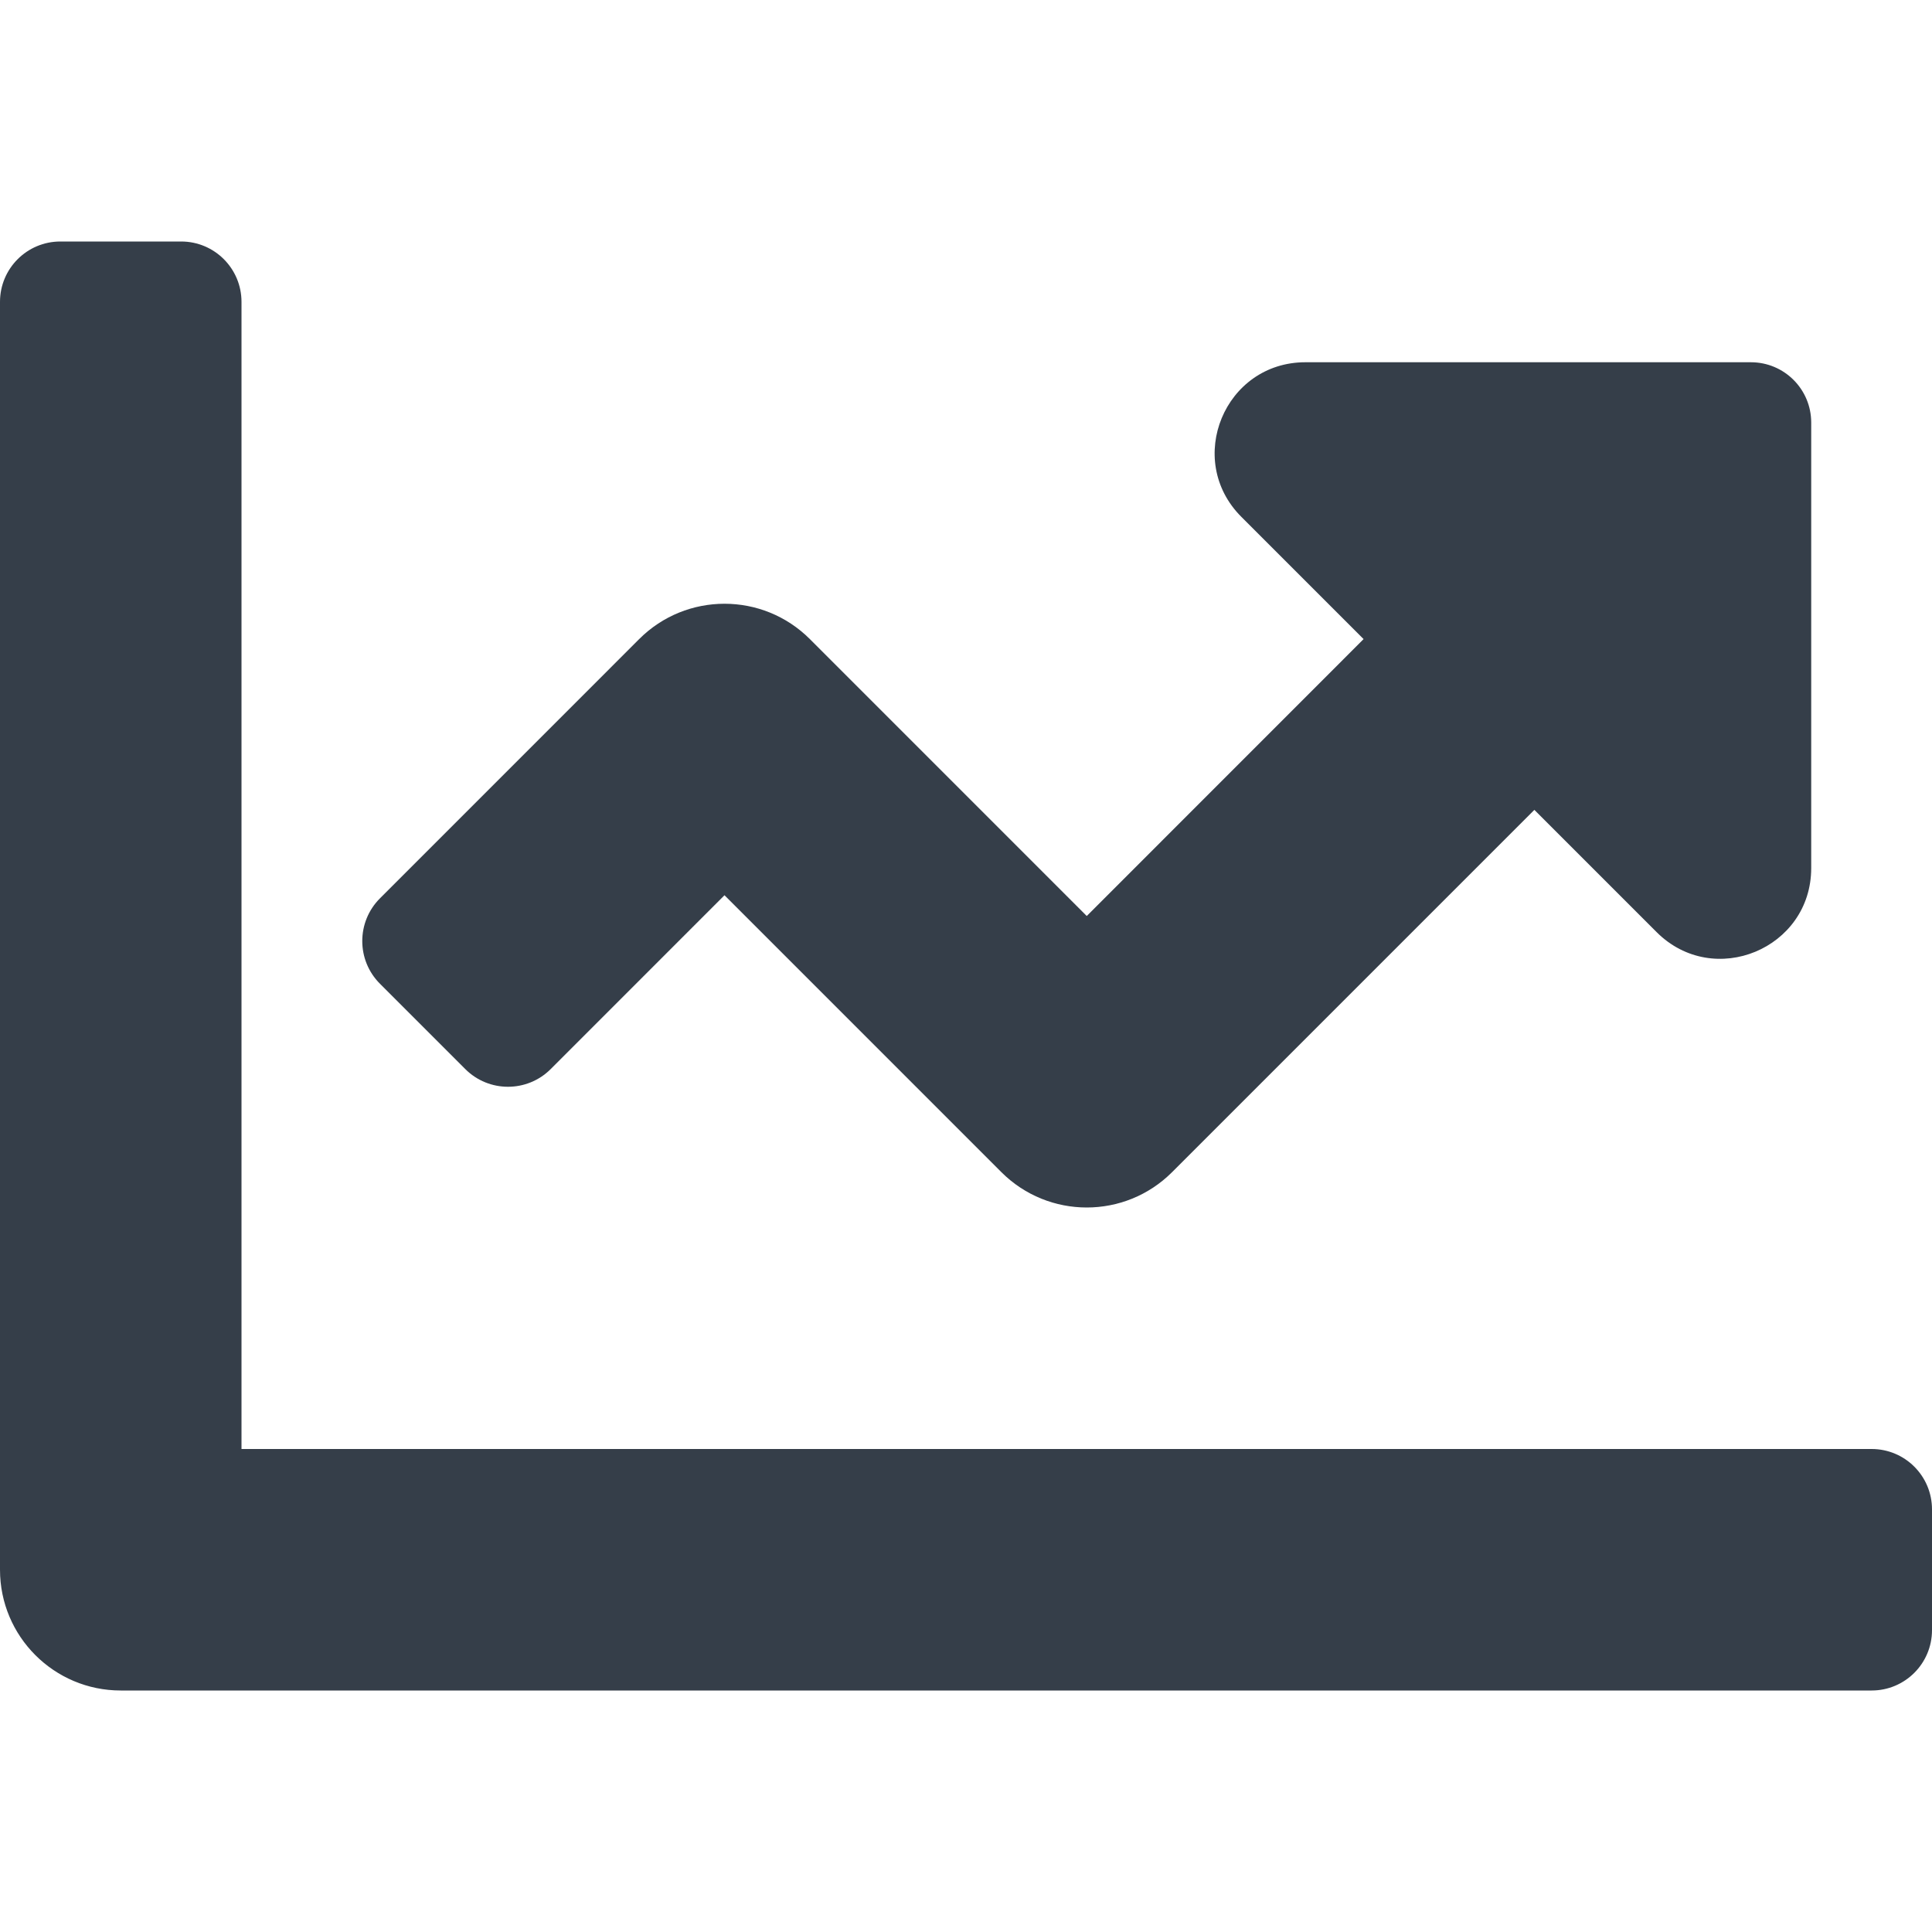 <svg width="48" height="48" viewBox="0 0 48 48" fill="none" xmlns="http://www.w3.org/2000/svg">
<path d="M46.5 36H6V7.5C6 6.671 5.329 6 4.5 6H1.5C0.671 6 0 6.671 0 7.5V39C0 40.657 1.343 42 3 42H46.5C47.329 42 48 41.329 48 40.5V37.5C48 36.671 47.329 36 46.5 36ZM43.5 9H32.432C30.427 9 29.423 11.423 30.841 12.841L33.878 15.878L27 22.758L20.122 15.879C18.95 14.707 17.05 14.707 15.879 15.879L9.44 22.319C8.854 22.905 8.854 23.855 9.44 24.441L11.56 26.561C12.146 27.147 13.096 27.147 13.682 26.561L18 22.242L24.878 29.121C26.05 30.293 27.95 30.293 29.121 29.121L38.121 20.121L41.158 23.158C42.576 24.576 44.999 23.572 44.999 21.567V10.5C45 9.671 44.329 9 43.5 9Z" fill="#353E49"/>
</svg>
